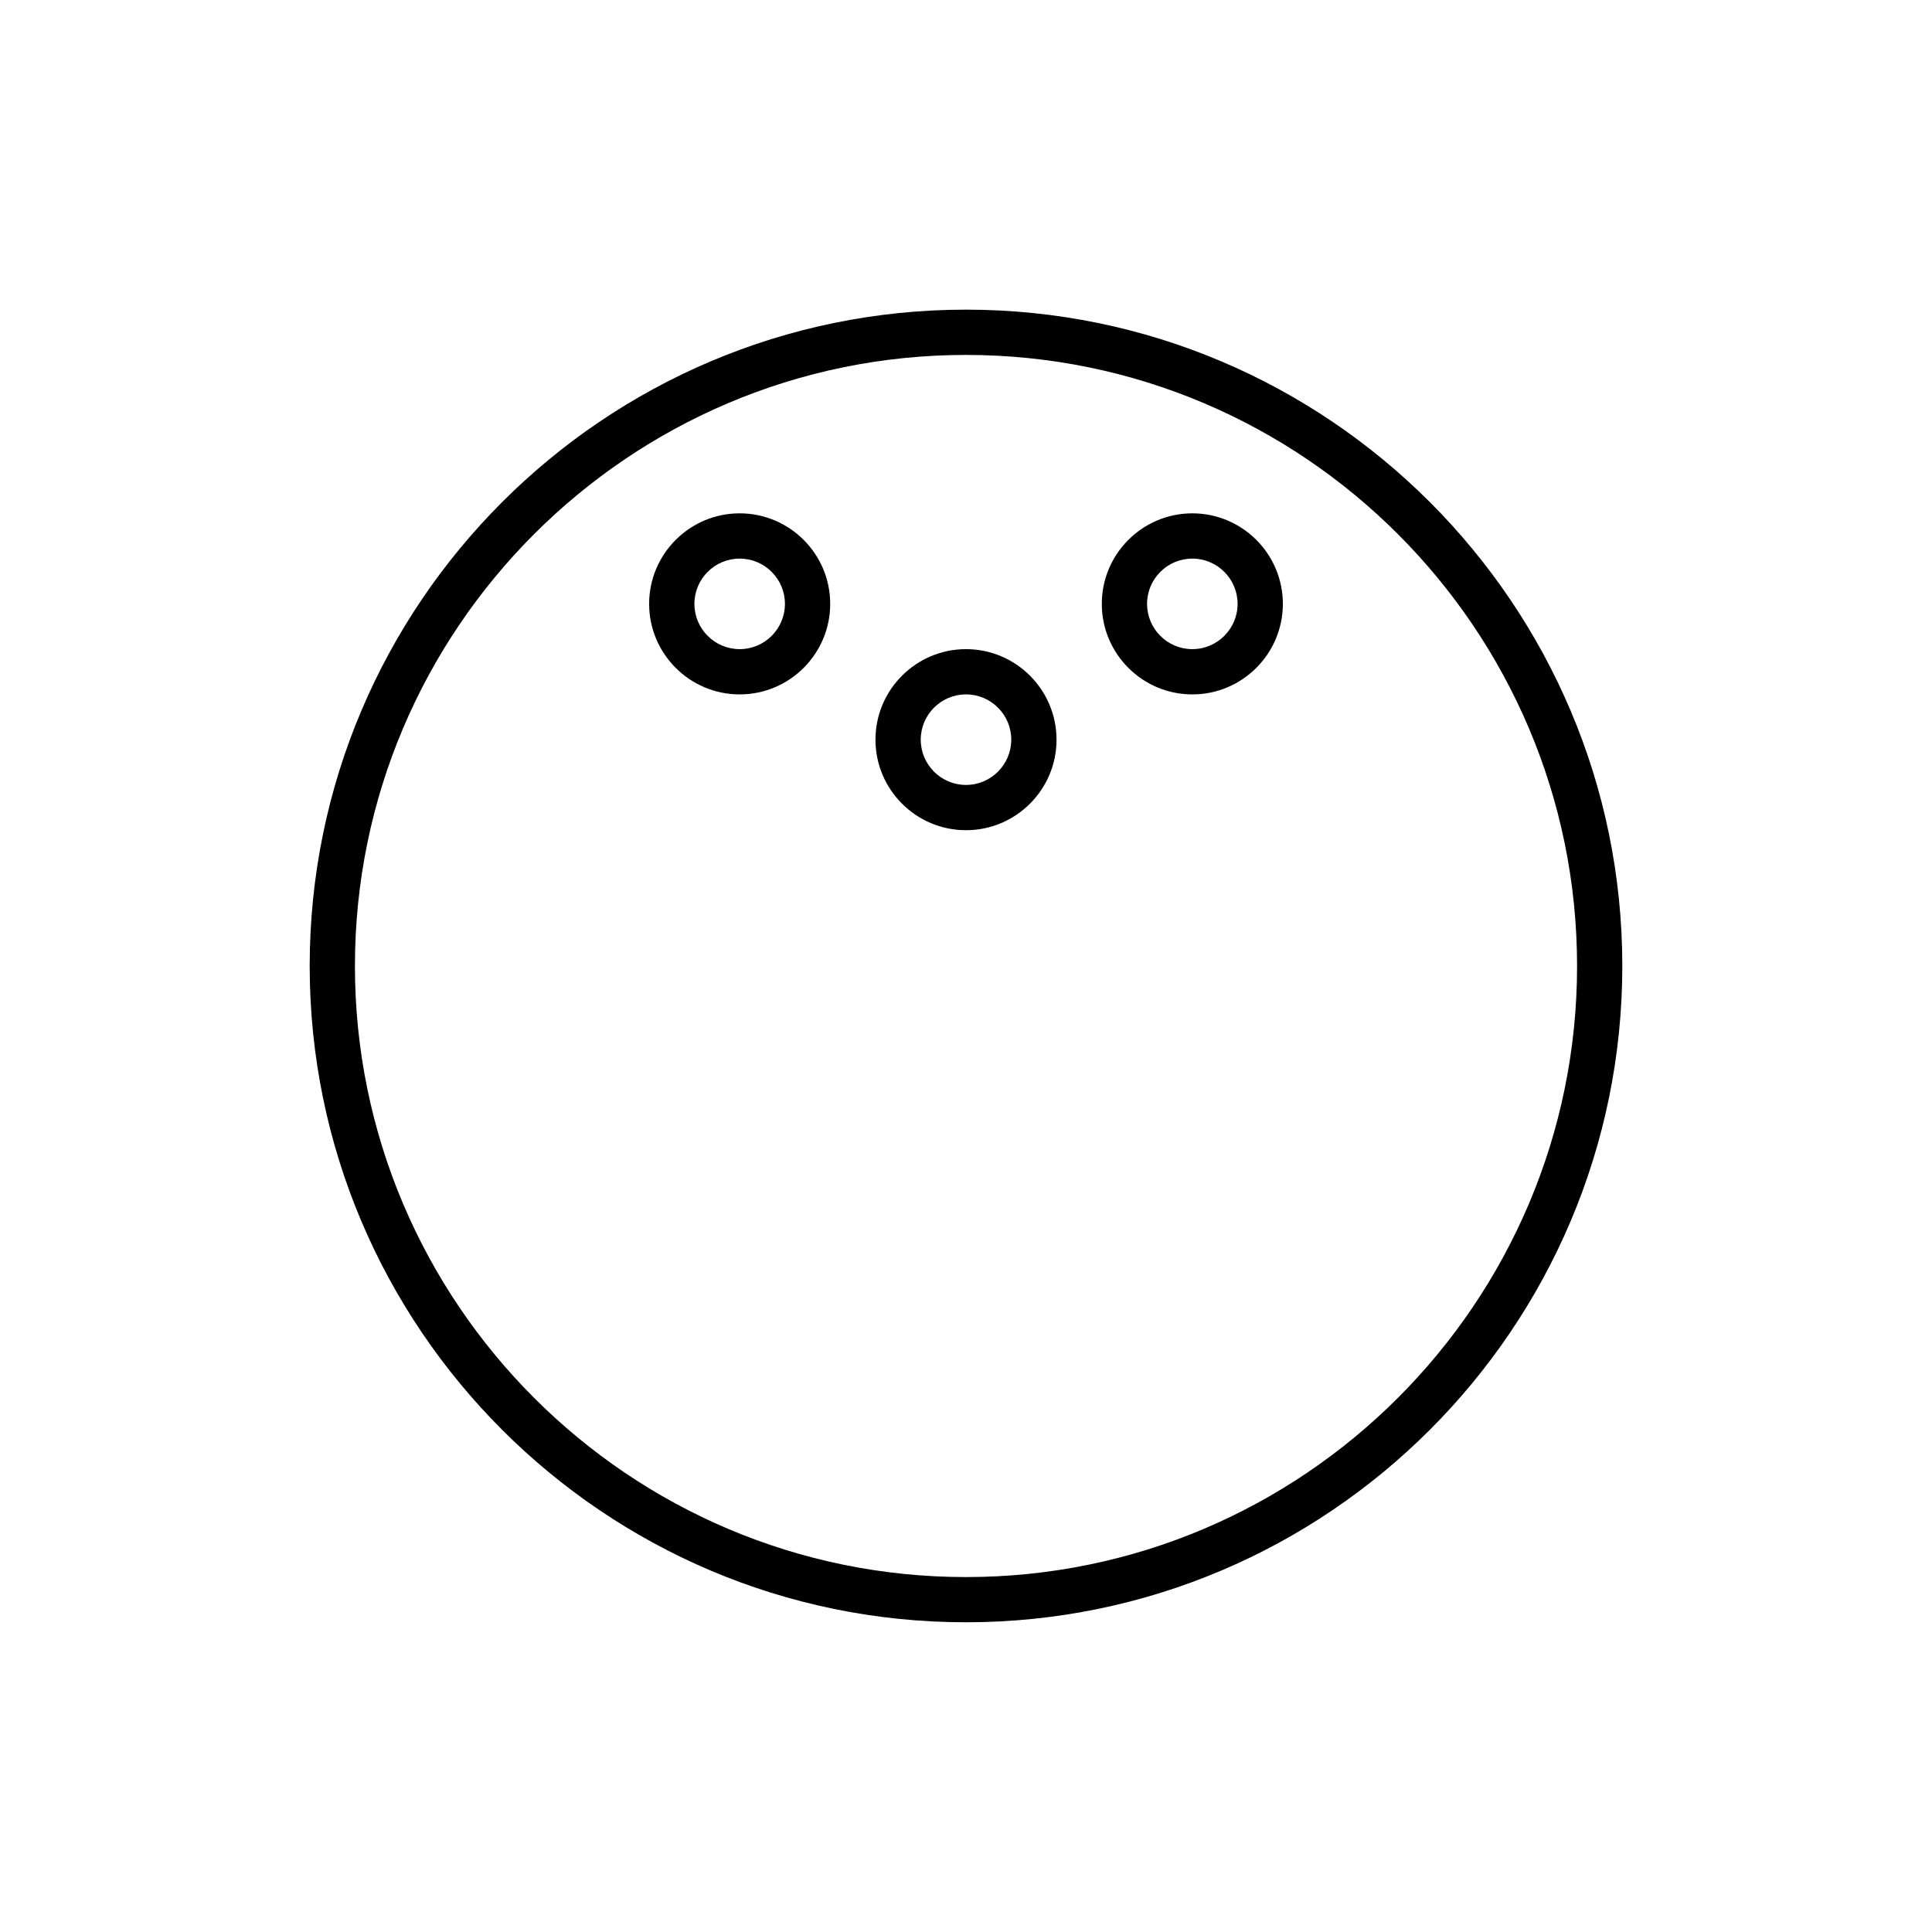 <?xml version="1.0" encoding="UTF-8"?>
<!-- Uploaded to: ICON Repo, www.iconrepo.com, Generator: ICON Repo Mixer Tools -->
<svg fill="#000000" width="800px" height="800px" version="1.1" viewBox="144 144 512 512" xmlns="http://www.w3.org/2000/svg">
 <g>
  <path d="m400 226.06c-95.902 0-173.93 78.023-173.93 173.93 0 95.902 78.031 173.93 173.93 173.93s173.93-78.031 173.93-173.93c0-95.906-78.031-173.93-173.93-173.93zm0 335.88c-89.293 0-161.94-72.645-161.94-161.94s72.645-161.94 161.94-161.94 161.94 72.645 161.94 161.94-72.645 161.94-161.94 161.94z"/>
  <path d="m400 316.03c-13.23 0-23.992 10.762-23.992 23.992 0 13.23 10.762 23.992 23.992 23.992s23.992-10.762 23.992-23.992c-0.004-13.234-10.762-23.992-23.992-23.992zm0 35.984c-6.617 0-11.996-5.379-11.996-11.996 0-6.617 5.379-11.996 11.996-11.996s11.996 5.379 11.996 11.996c-0.004 6.617-5.383 11.996-11.996 11.996z"/>
  <path d="m340.02 280.04c-13.23 0-23.992 10.762-23.992 23.992 0 13.23 10.762 23.992 23.992 23.992s23.992-10.762 23.992-23.992c0-13.23-10.758-23.992-23.992-23.992zm0 35.988c-6.617 0-11.996-5.379-11.996-11.996 0-6.617 5.379-11.996 11.996-11.996 6.617 0 11.996 5.379 11.996 11.996 0 6.613-5.379 11.996-11.996 11.996z"/>
  <path d="m459.98 280.04c-13.23 0-23.992 10.762-23.992 23.992 0 13.23 10.762 23.992 23.992 23.992 13.23 0 23.992-10.762 23.992-23.992-0.004-13.23-10.762-23.992-23.992-23.992zm0 35.988c-6.617 0-11.996-5.379-11.996-11.996 0-6.617 5.379-11.996 11.996-11.996 6.617 0 11.996 5.379 11.996 11.996 0 6.613-5.383 11.996-11.996 11.996z"/>
 </g>
</svg>